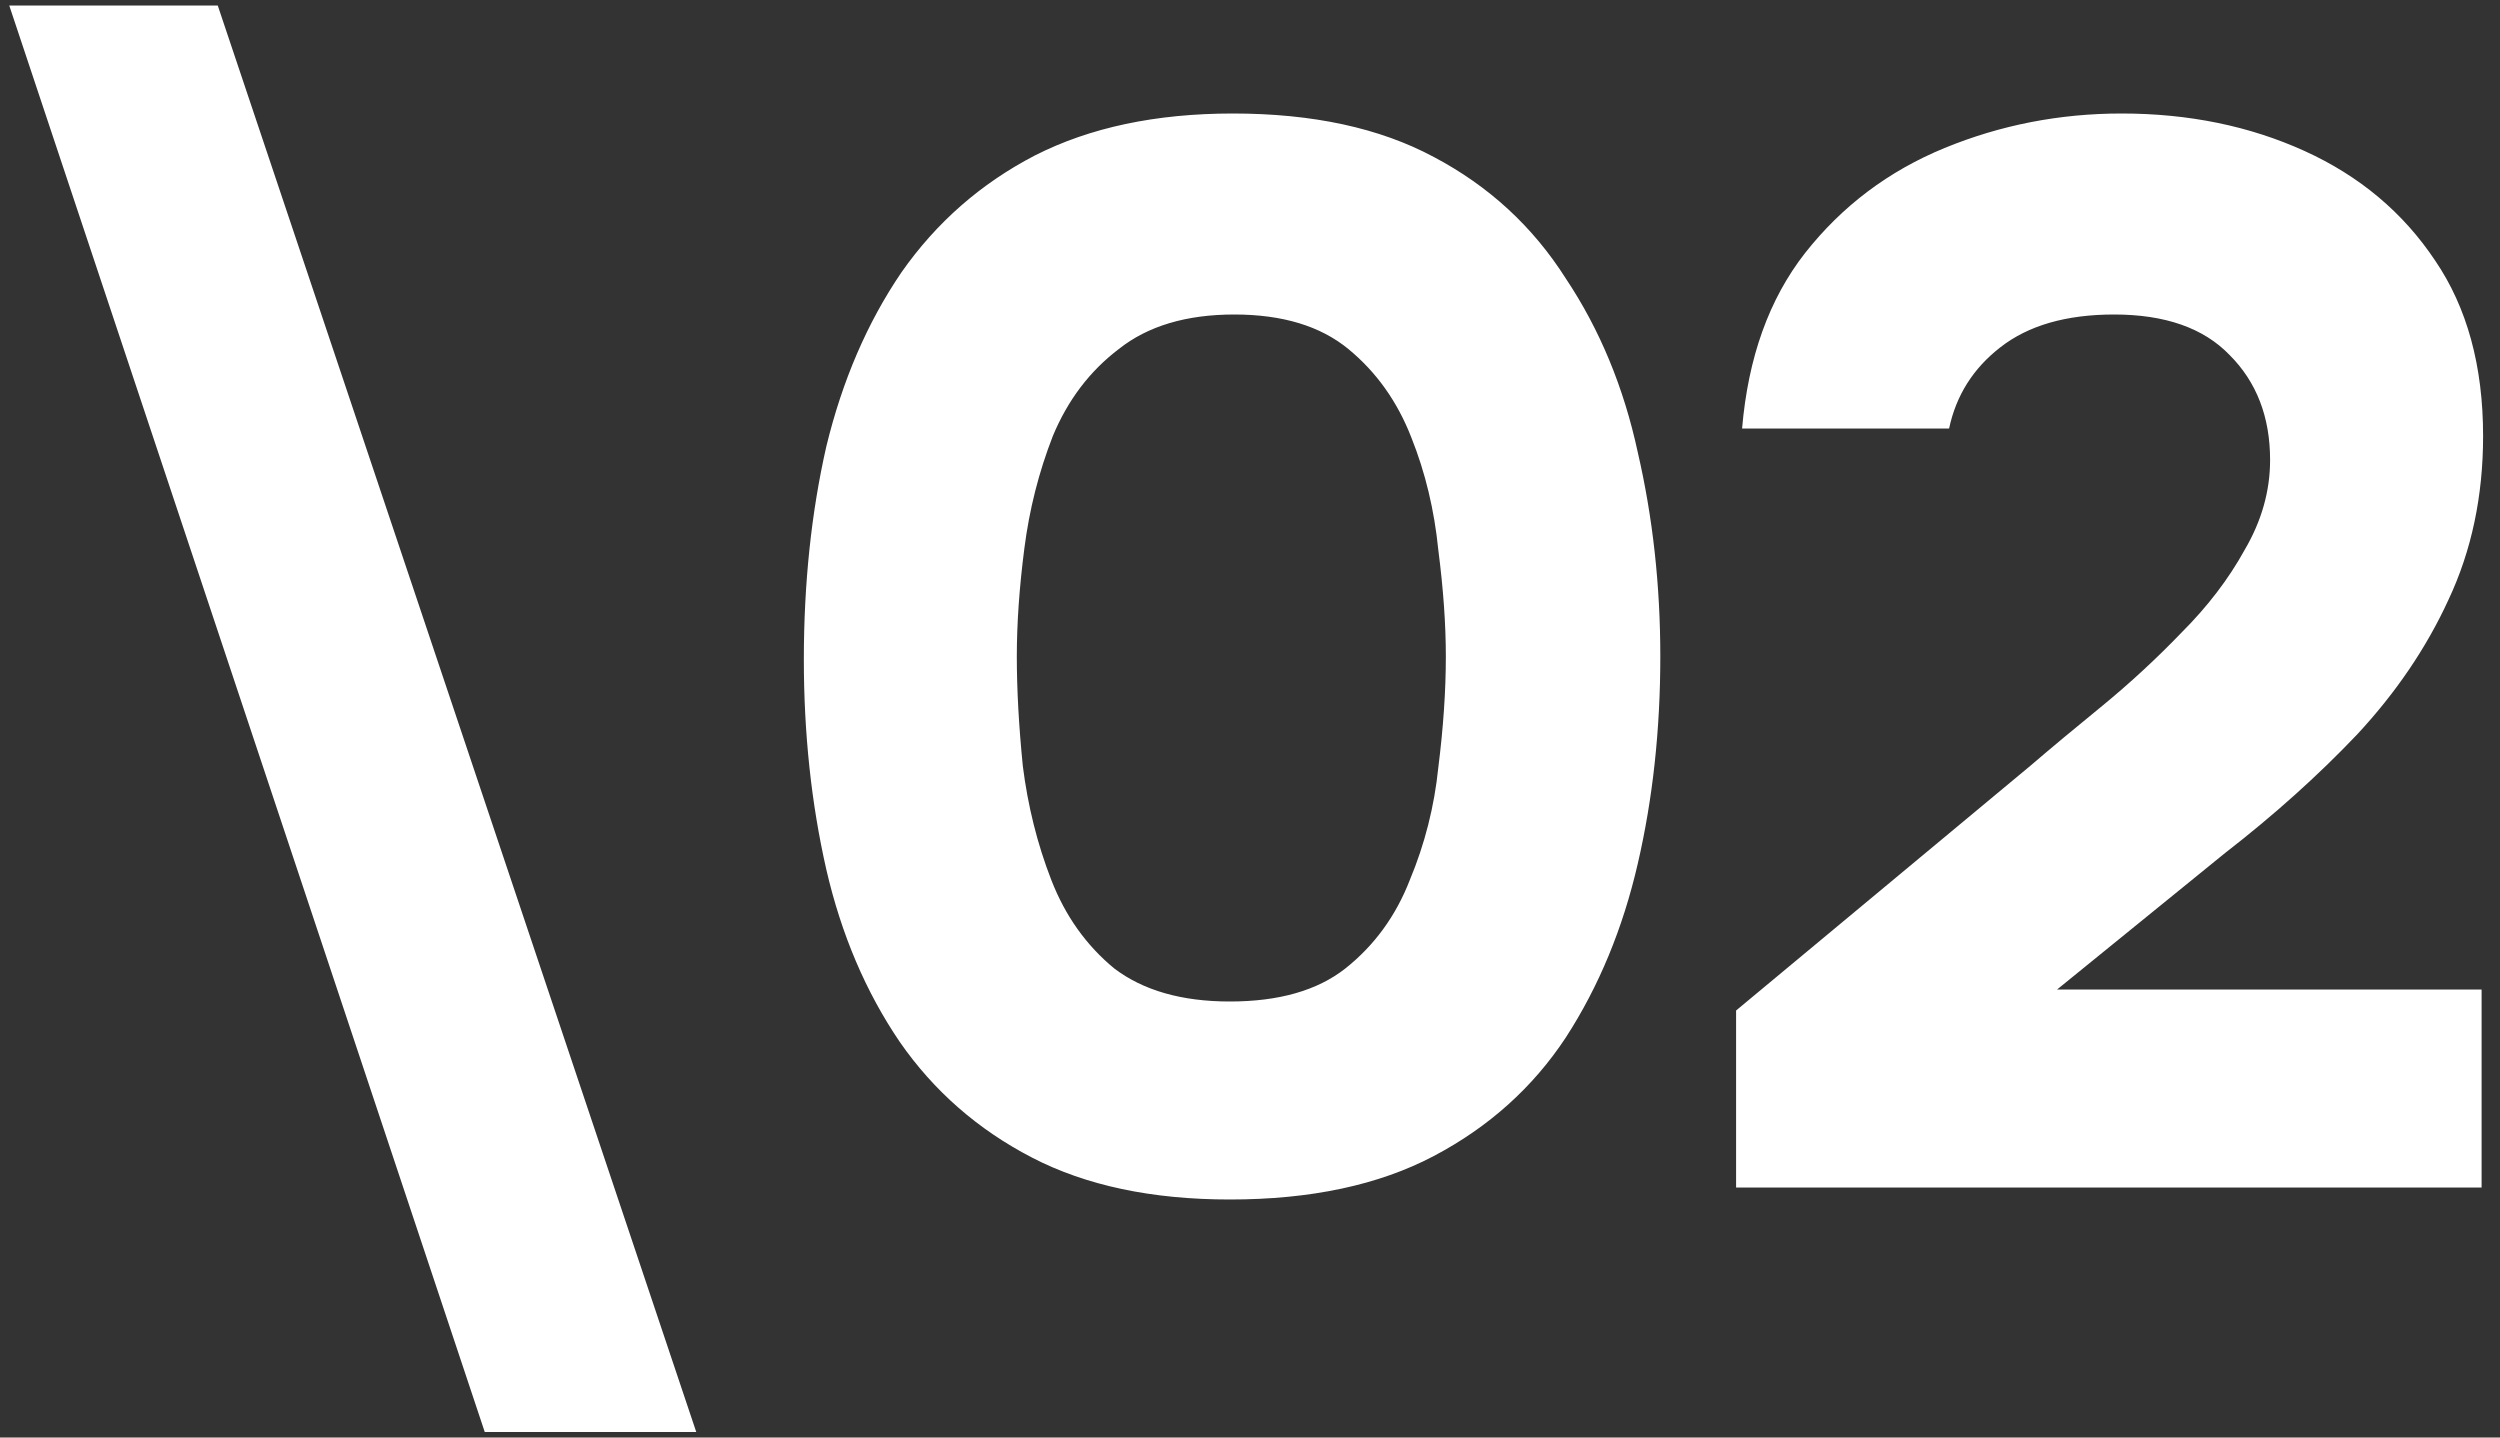 <svg width="80" height="46" viewBox="0 0 80 46" fill="none" xmlns="http://www.w3.org/2000/svg">
<rect x="0" y="0" width="80" height="46" fill="#333333" stroke="none"/>
<path d="M15.512 45.824L0.296 0.176H6.968L22.28 45.824H15.512ZM39.355 38.384C36.858 38.384 34.746 37.936 33.019 37.04C31.291 36.144 29.883 34.912 28.794 33.344C27.706 31.744 26.922 29.904 26.442 27.824C25.962 25.712 25.723 23.472 25.723 21.104C25.723 18.672 25.962 16.4 26.442 14.288C26.954 12.176 27.755 10.32 28.843 8.72C29.962 7.12 31.387 5.872 33.114 4.976C34.874 4.08 36.986 3.632 39.45 3.632C42.011 3.632 44.154 4.096 45.883 5.024C47.642 5.952 49.05 7.248 50.106 8.912C51.194 10.544 51.962 12.4 52.41 14.48C52.891 16.56 53.13 18.736 53.13 21.008C53.13 23.344 52.891 25.552 52.41 27.632C51.931 29.712 51.163 31.568 50.106 33.2C49.05 34.8 47.642 36.064 45.883 36.992C44.123 37.92 41.947 38.384 39.355 38.384ZM39.355 32.048C40.922 32.048 42.154 31.696 43.05 30.992C43.978 30.256 44.666 29.312 45.114 28.16C45.594 27.008 45.898 25.808 46.026 24.56C46.187 23.28 46.267 22.096 46.267 21.008C46.267 19.984 46.187 18.848 46.026 17.6C45.898 16.32 45.611 15.12 45.163 14C44.715 12.848 44.042 11.904 43.147 11.168C42.251 10.432 41.035 10.064 39.498 10.064C37.962 10.064 36.73 10.432 35.803 11.168C34.874 11.872 34.17 12.8 33.691 13.952C33.242 15.104 32.938 16.304 32.779 17.552C32.618 18.8 32.538 19.952 32.538 21.008C32.538 22.064 32.602 23.232 32.73 24.512C32.891 25.792 33.194 27.008 33.642 28.16C34.09 29.312 34.763 30.256 35.658 30.992C36.587 31.696 37.819 32.048 39.355 32.048ZM55.555 38V32.336L64.963 24.512C65.635 23.936 66.403 23.296 67.267 22.592C68.163 21.856 69.011 21.072 69.811 20.24C70.643 19.408 71.315 18.528 71.827 17.6C72.371 16.672 72.643 15.712 72.643 14.72C72.643 13.344 72.211 12.224 71.347 11.36C70.515 10.496 69.283 10.064 67.651 10.064C66.115 10.064 64.899 10.416 64.003 11.12C63.139 11.792 62.595 12.656 62.371 13.712H55.747C55.939 11.44 56.611 9.568 57.763 8.096C58.947 6.592 60.435 5.472 62.227 4.736C64.019 4 65.907 3.632 67.891 3.632C70.035 3.632 71.987 4.032 73.747 4.832C75.507 5.632 76.899 6.8 77.923 8.336C78.947 9.84 79.459 11.712 79.459 13.952C79.459 15.872 79.091 17.616 78.355 19.184C77.651 20.72 76.675 22.16 75.427 23.504C74.179 24.816 72.771 26.08 71.203 27.296L65.827 31.664H79.411V38H55.555Z" fill="white"/>
</svg>
